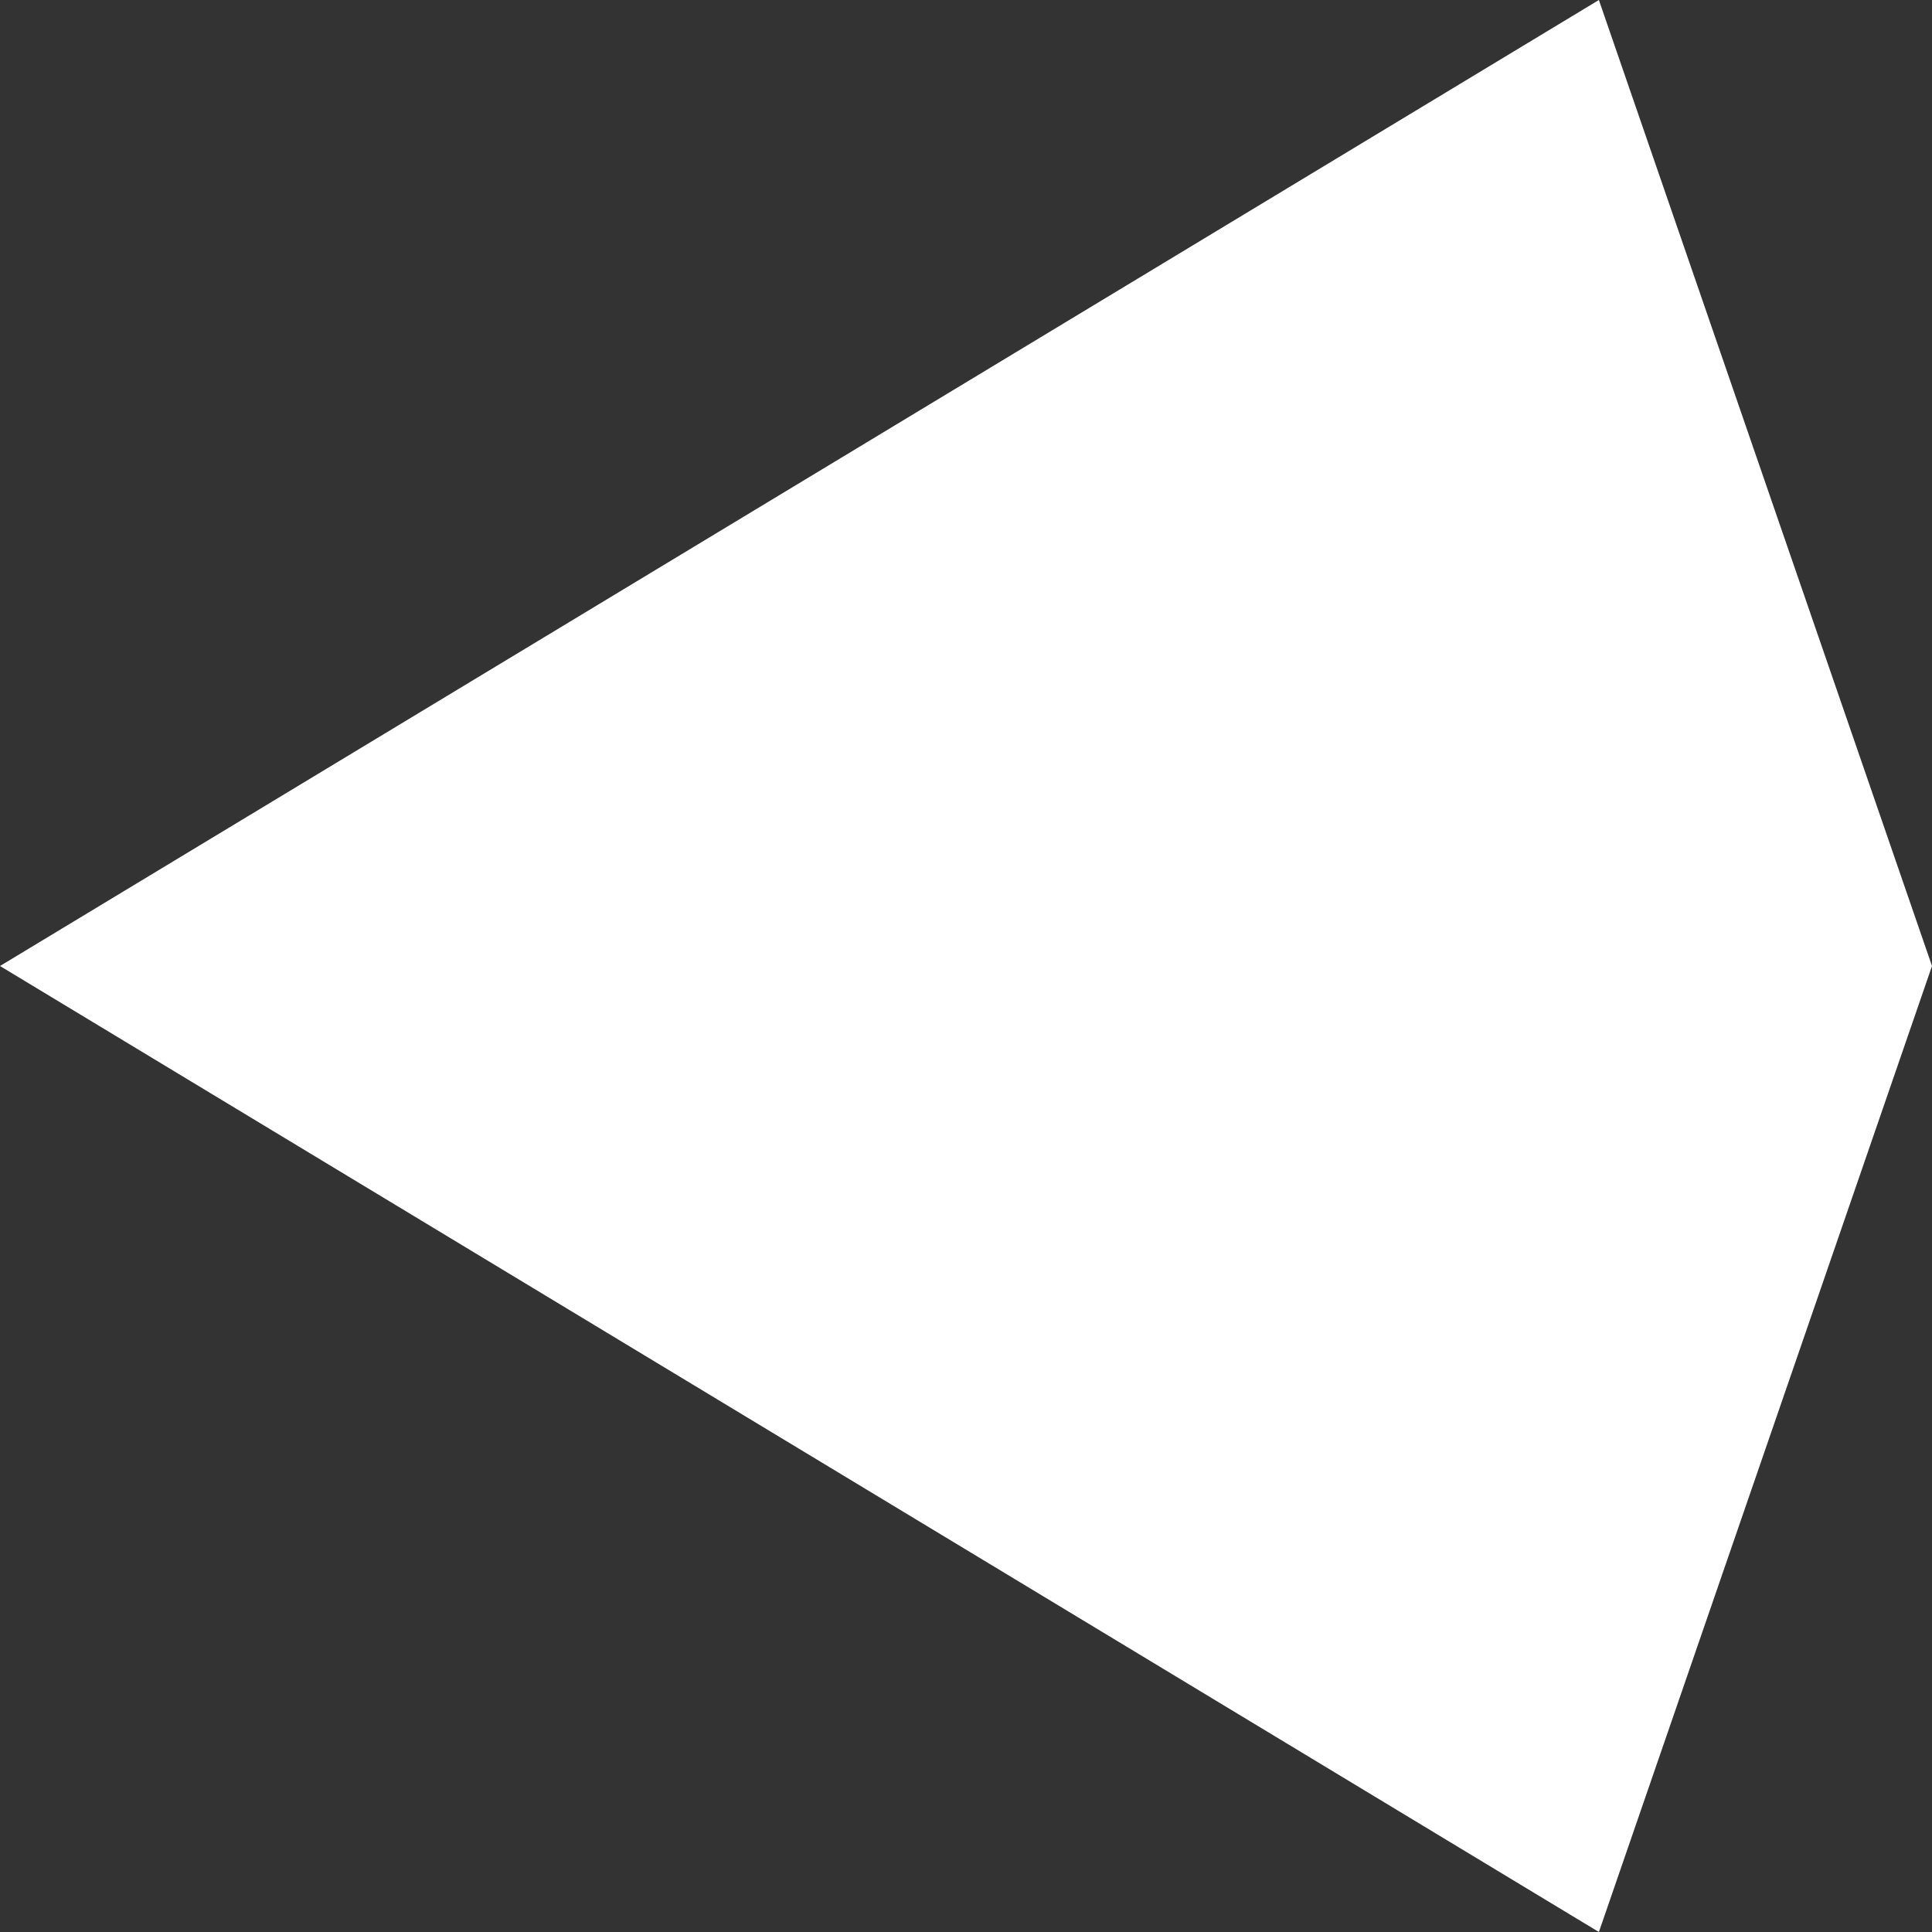 <svg width="24" height="24" fill="none" xmlns="http://www.w3.org/2000/svg"><rect width="100%" height="100%" fill="#333333" stroke="none"/><path d="M0 12 19.862 0 24 12l-4.138 12L0 12Z" fill="#fff"/></svg>